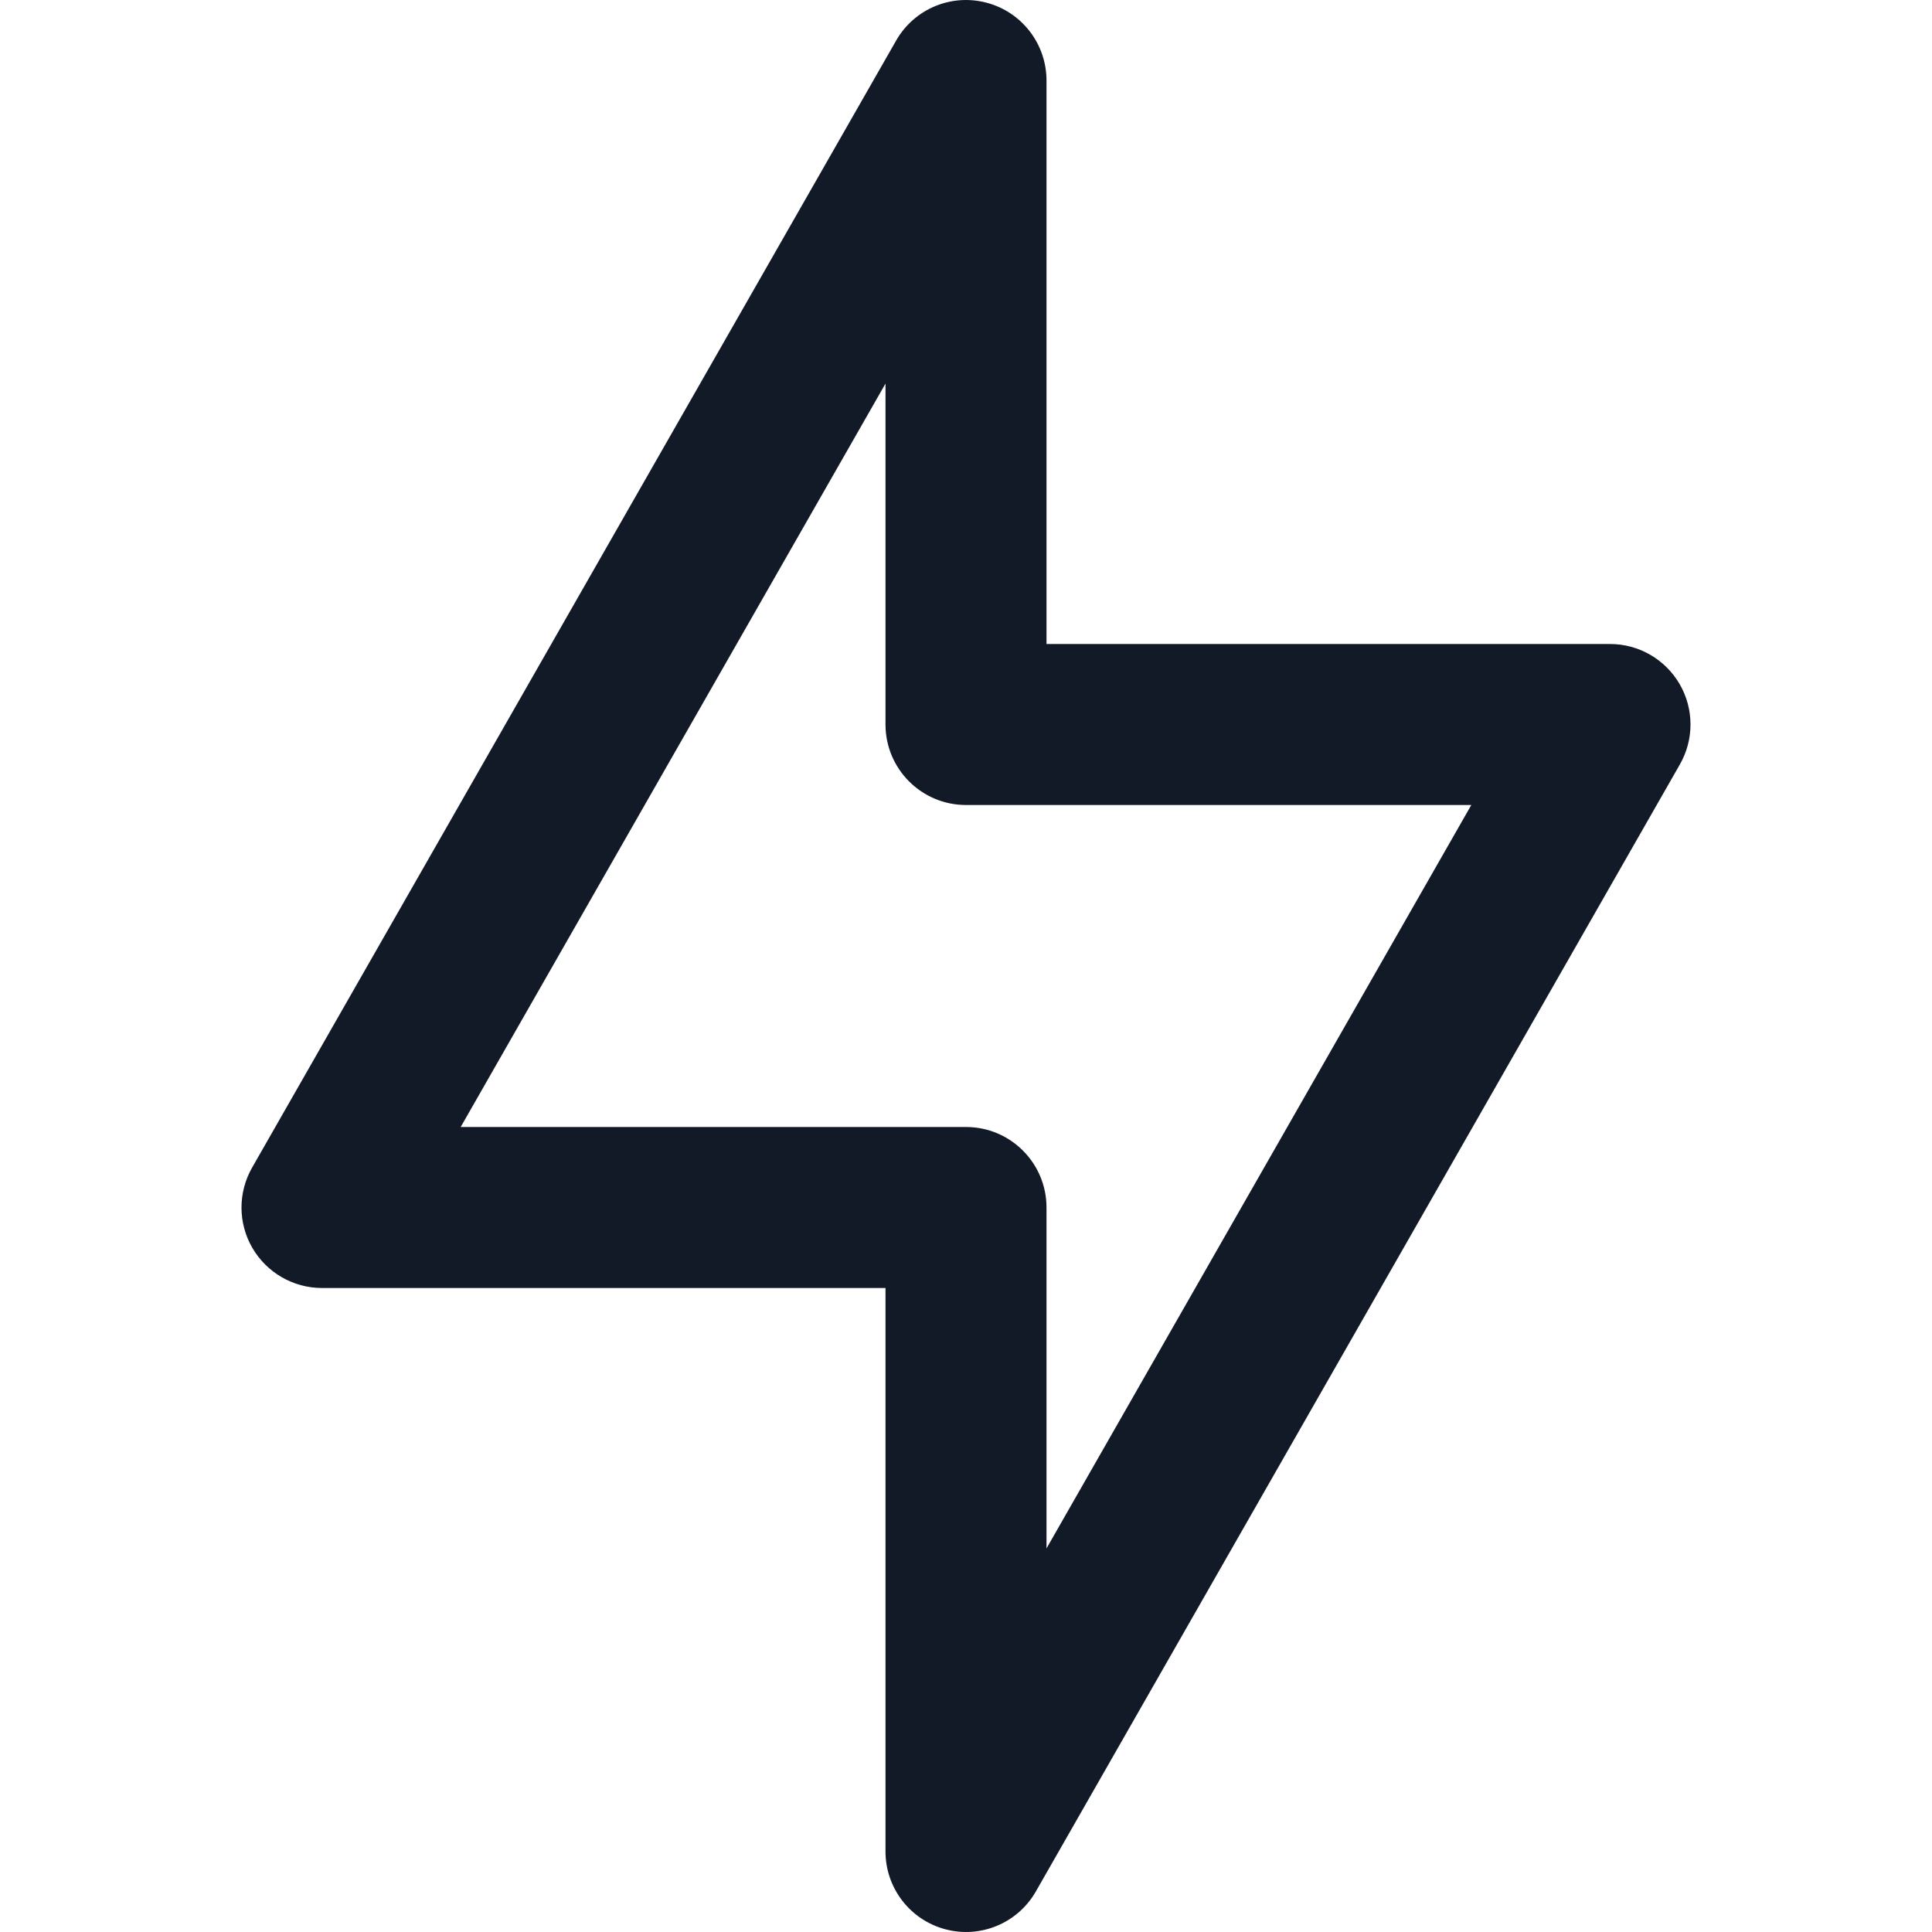 <svg width="24" height="24" viewBox="0 0 24 24" fill="none" xmlns="http://www.w3.org/2000/svg">
<path d="M4 15L3.132 14.504C2.955 14.813 2.956 15.194 3.135 15.502C3.314 15.81 3.644 16 4 16V15ZM12 1H13C13 0.547 12.695 0.15 12.257 0.034C11.818 -0.083 11.357 0.11 11.132 0.504L12 1ZM12 15H13C13 14.448 12.552 14 12 14V15ZM12 23H11C11 23.453 11.305 23.85 11.743 23.966C12.182 24.083 12.643 23.89 12.868 23.496L12 23ZM20 9L20.868 9.496C21.045 9.187 21.044 8.806 20.865 8.498C20.686 8.19 20.357 8 20 8V9ZM12 9H11C11 9.552 11.448 10 12 10V9ZM4.868 15.496L12.868 1.496L11.132 0.504L3.132 14.504L4.868 15.496ZM12 14H4V16H12V14ZM13 23V15H11V23H13ZM19.132 8.504L11.132 22.504L12.868 23.496L20.868 9.496L19.132 8.504ZM12 10H20V8H12V10ZM11 1V9H13V1H11Z" fill="#121A28"/>
</svg>
